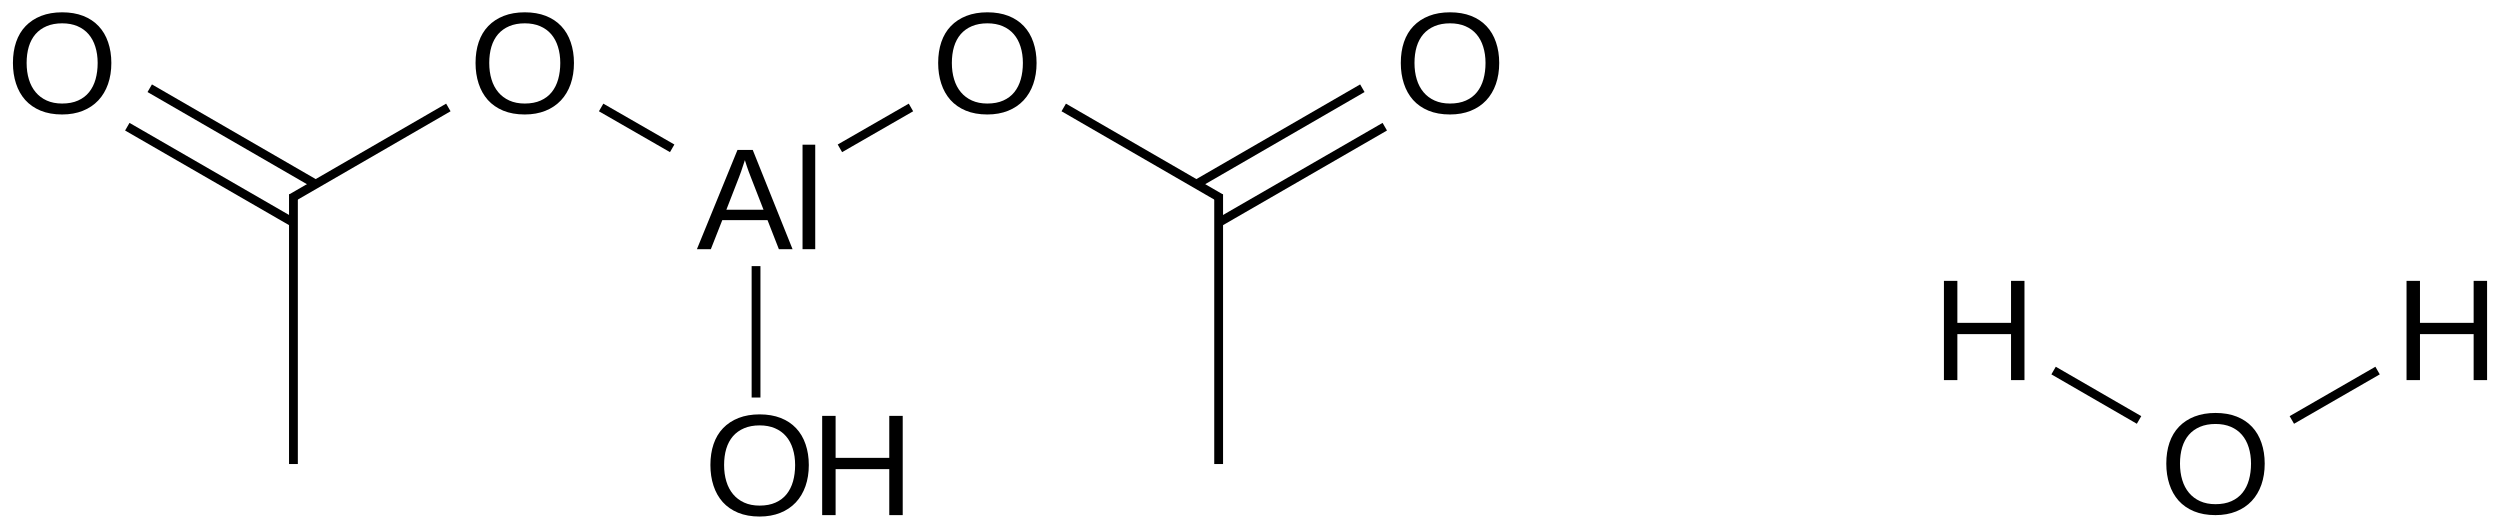 <?xml version="1.0" encoding="UTF-8"?>
<svg xmlns="http://www.w3.org/2000/svg" xmlns:xlink="http://www.w3.org/1999/xlink" width="468pt" height="99pt" viewBox="0 0 468 99" version="1.1">
<defs>
<g>
<symbol overflow="visible" id="glyph0-0">
<path style="stroke:none;" d="M 19.703 -9.375 C 19.703 -7.926 19.492 -6.605 19.078 -5.422 C 18.66 -4.234 18.055 -3.215 17.266 -2.375 C 16.473 -1.531 15.504 -0.879 14.359 -0.422 C 13.223 0.035 11.93 0.266 10.484 0.266 C 8.953 0.266 7.605 0.023 6.453 -0.453 C 5.305 -0.93 4.348 -1.598 3.578 -2.453 C 2.816 -3.316 2.242 -4.336 1.859 -5.516 C 1.473 -6.691 1.281 -7.977 1.281 -9.375 C 1.281 -10.82 1.477 -12.129 1.875 -13.297 C 2.277 -14.473 2.875 -15.469 3.656 -16.281 C 4.445 -17.102 5.414 -17.738 6.562 -18.188 C 7.707 -18.633 9.02 -18.859 10.5 -18.859 C 11.977 -18.859 13.289 -18.633 14.438 -18.188 C 15.582 -17.738 16.547 -17.098 17.328 -16.266 C 18.105 -15.441 18.695 -14.441 19.094 -13.266 C 19.496 -12.098 19.703 -10.801 19.703 -9.375 Z M 17.141 -9.375 C 17.141 -10.488 16.992 -11.504 16.703 -12.422 C 16.422 -13.336 15.996 -14.117 15.438 -14.766 C 14.883 -15.41 14.191 -15.91 13.359 -16.266 C 12.535 -16.617 11.582 -16.797 10.5 -16.797 C 9.395 -16.797 8.426 -16.617 7.594 -16.266 C 6.758 -15.91 6.059 -15.41 5.5 -14.766 C 4.945 -14.117 4.527 -13.336 4.25 -12.422 C 3.977 -11.504 3.844 -10.488 3.844 -9.375 C 3.844 -8.258 3.984 -7.238 4.266 -6.312 C 4.543 -5.383 4.969 -4.582 5.531 -3.906 C 6.09 -3.238 6.785 -2.715 7.609 -2.344 C 8.441 -1.969 9.398 -1.781 10.484 -1.781 C 11.637 -1.781 12.633 -1.969 13.469 -2.344 C 14.309 -2.715 15.004 -3.242 15.547 -3.922 C 16.086 -4.598 16.488 -5.398 16.75 -6.328 C 17.008 -7.254 17.141 -8.27 17.141 -9.375 Z M 17.141 -9.375 "/>
</symbol>
<symbol overflow="visible" id="glyph0-1">
<path style="stroke:none;" d="M 15.391 0 L 13.266 -5.438 L 4.797 -5.438 L 2.656 0 L 0.047 0 L 7.641 -18.578 L 10.5 -18.578 L 17.953 0 Z M 10.125 -13.531 C 9.988 -13.871 9.852 -14.227 9.719 -14.594 C 9.594 -14.957 9.477 -15.285 9.375 -15.578 C 9.281 -15.867 9.199 -16.113 9.141 -16.312 C 9.078 -16.508 9.039 -16.629 9.031 -16.672 C 9.008 -16.629 8.965 -16.504 8.906 -16.297 C 8.844 -16.098 8.758 -15.848 8.656 -15.547 C 8.562 -15.254 8.449 -14.926 8.328 -14.562 C 8.203 -14.207 8.07 -13.852 7.938 -13.5 L 5.562 -7.391 L 12.516 -7.391 Z M 10.125 -13.531 "/>
</symbol>
<symbol overflow="visible" id="glyph0-2">
<path style="stroke:none;" d="M 1.812 0 L 1.812 -19.562 L 4.188 -19.562 L 4.188 0 Z M 1.812 0 "/>
</symbol>
<symbol overflow="visible" id="glyph0-3">
<path style="stroke:none;" d="M 14.781 0 L 14.781 -8.609 L 4.734 -8.609 L 4.734 0 L 2.219 0 L 2.219 -18.578 L 4.734 -18.578 L 4.734 -10.719 L 14.781 -10.719 L 14.781 -18.578 L 17.297 -18.578 L 17.297 0 Z M 14.781 0 "/>
</symbol>
</g>
</defs>
<g id="surface65598">
<g style="fill:rgb(0%,0%,0%);fill-opacity:1;">
  <use xlink:href="#glyph0-0" x="87.742" y="21.164"/>
</g>
<g style="fill:rgb(0%,0%,0%);fill-opacity:1;">
  <use xlink:href="#glyph0-1" x="130.414" y="46.648"/>
  <use xlink:href="#glyph0-2" x="148.423" y="46.648"/>
</g>
<g style="fill:rgb(0%,0%,0%);fill-opacity:1;">
  <use xlink:href="#glyph0-0" x="174.344" y="21.164"/>
</g>
<g style="fill:rgb(0%,0%,0%);fill-opacity:1;">
  <use xlink:href="#glyph0-0" x="131.707" y="96.43"/>
</g>
<g style="fill:rgb(0%,0%,0%);fill-opacity:1;">
  <use xlink:href="#glyph0-3" x="151.691" y="96.43"/>
</g>
<g style="fill:rgb(0%,0%,0%);fill-opacity:1;">
  <use xlink:href="#glyph0-0" x="1.141" y="21.164"/>
</g>
<g style="fill:rgb(0%,0%,0%);fill-opacity:1;">
  <use xlink:href="#glyph0-0" x="260.949" y="21.164"/>
</g>
<g style="fill:rgb(0%,0%,0%);fill-opacity:1;">
  <use xlink:href="#glyph0-0" x="404.25" y="96.164"/>
</g>
<g style="fill:rgb(0%,0%,0%);fill-opacity:1;">
  <use xlink:href="#glyph0-3" x="361.684" y="71.156"/>
</g>
<g style="fill:rgb(0%,0%,0%);fill-opacity:1;">
  <use xlink:href="#glyph0-3" x="448.285" y="71.156"/>
</g>
<path style="fill:none;stroke-width:0.033;stroke-linecap:butt;stroke-linejoin:miter;stroke:rgb(0%,0%,0%);stroke-opacity:1;stroke-miterlimit:10;" d="M 2.018 0.165 L 2.284 0.318 " transform="matrix(50,0,0,50,11.631,11.867)"/>
<path style="fill:none;stroke-width:0.033;stroke-linecap:butt;stroke-linejoin:miter;stroke:rgb(0%,0%,0%);stroke-opacity:1;stroke-miterlimit:10;" d="M 1.446 0.165 L 0.858 0.505 " transform="matrix(50,0,0,50,11.631,11.867)"/>
<path style="fill:none;stroke-width:0.033;stroke-linecap:butt;stroke-linejoin:miter;stroke:rgb(0%,0%,0%);stroke-opacity:1;stroke-miterlimit:10;" d="M 2.912 0.318 L 3.178 0.165 " transform="matrix(50,0,0,50,11.631,11.867)"/>
<path style="fill:none;stroke-width:0.033;stroke-linecap:butt;stroke-linejoin:miter;stroke:rgb(0%,0%,0%);stroke-opacity:1;stroke-miterlimit:10;" d="M 2.598 0.759 L 2.598 1.251 " transform="matrix(50,0,0,50,11.631,11.867)"/>
<path style="fill:none;stroke-width:0.033;stroke-linecap:butt;stroke-linejoin:miter;stroke:rgb(0%,0%,0%);stroke-opacity:1;stroke-miterlimit:10;" d="M 0.866 0.49 L 0.866 1.5 " transform="matrix(50,0,0,50,11.631,11.867)"/>
<path style="fill:none;stroke-width:0.033;stroke-linecap:butt;stroke-linejoin:miter;stroke:rgb(0%,0%,0%);stroke-opacity:1;stroke-miterlimit:10;" d="M 0.949 0.452 L 0.328 0.093 " transform="matrix(50,0,0,50,11.631,11.867)"/>
<path style="fill:none;stroke-width:0.033;stroke-linecap:butt;stroke-linejoin:miter;stroke:rgb(0%,0%,0%);stroke-opacity:1;stroke-miterlimit:10;" d="M 0.866 0.596 L 0.244 0.237 " transform="matrix(50,0,0,50,11.631,11.867)"/>
<path style="fill:none;stroke-width:0.033;stroke-linecap:butt;stroke-linejoin:miter;stroke:rgb(0%,0%,0%);stroke-opacity:1;stroke-miterlimit:10;" d="M 3.75 0.165 L 4.338 0.505 " transform="matrix(50,0,0,50,11.631,11.867)"/>
<path style="fill:none;stroke-width:0.033;stroke-linecap:butt;stroke-linejoin:miter;stroke:rgb(0%,0%,0%);stroke-opacity:1;stroke-miterlimit:10;" d="M 4.33 0.49 L 4.33 1.5 " transform="matrix(50,0,0,50,11.631,11.867)"/>
<path style="fill:none;stroke-width:0.033;stroke-linecap:butt;stroke-linejoin:miter;stroke:rgb(0%,0%,0%);stroke-opacity:1;stroke-miterlimit:10;" d="M 4.33 0.596 L 4.952 0.237 " transform="matrix(50,0,0,50,11.631,11.867)"/>
<path style="fill:none;stroke-width:0.033;stroke-linecap:butt;stroke-linejoin:miter;stroke:rgb(0%,0%,0%);stroke-opacity:1;stroke-miterlimit:10;" d="M 4.247 0.452 L 4.868 0.093 " transform="matrix(50,0,0,50,11.631,11.867)"/>
<path style="fill:none;stroke-width:0.033;stroke-linecap:butt;stroke-linejoin:miter;stroke:rgb(0%,0%,0%);stroke-opacity:1;stroke-miterlimit:10;" d="M 7.456 1.15 L 7.776 1.335 " transform="matrix(50,0,0,50,11.631,11.867)"/>
<path style="fill:none;stroke-width:0.033;stroke-linecap:butt;stroke-linejoin:miter;stroke:rgb(0%,0%,0%);stroke-opacity:1;stroke-miterlimit:10;" d="M 8.669 1.15 L 8.348 1.335 " transform="matrix(50,0,0,50,11.631,11.867)"/>
</g>
</svg>
